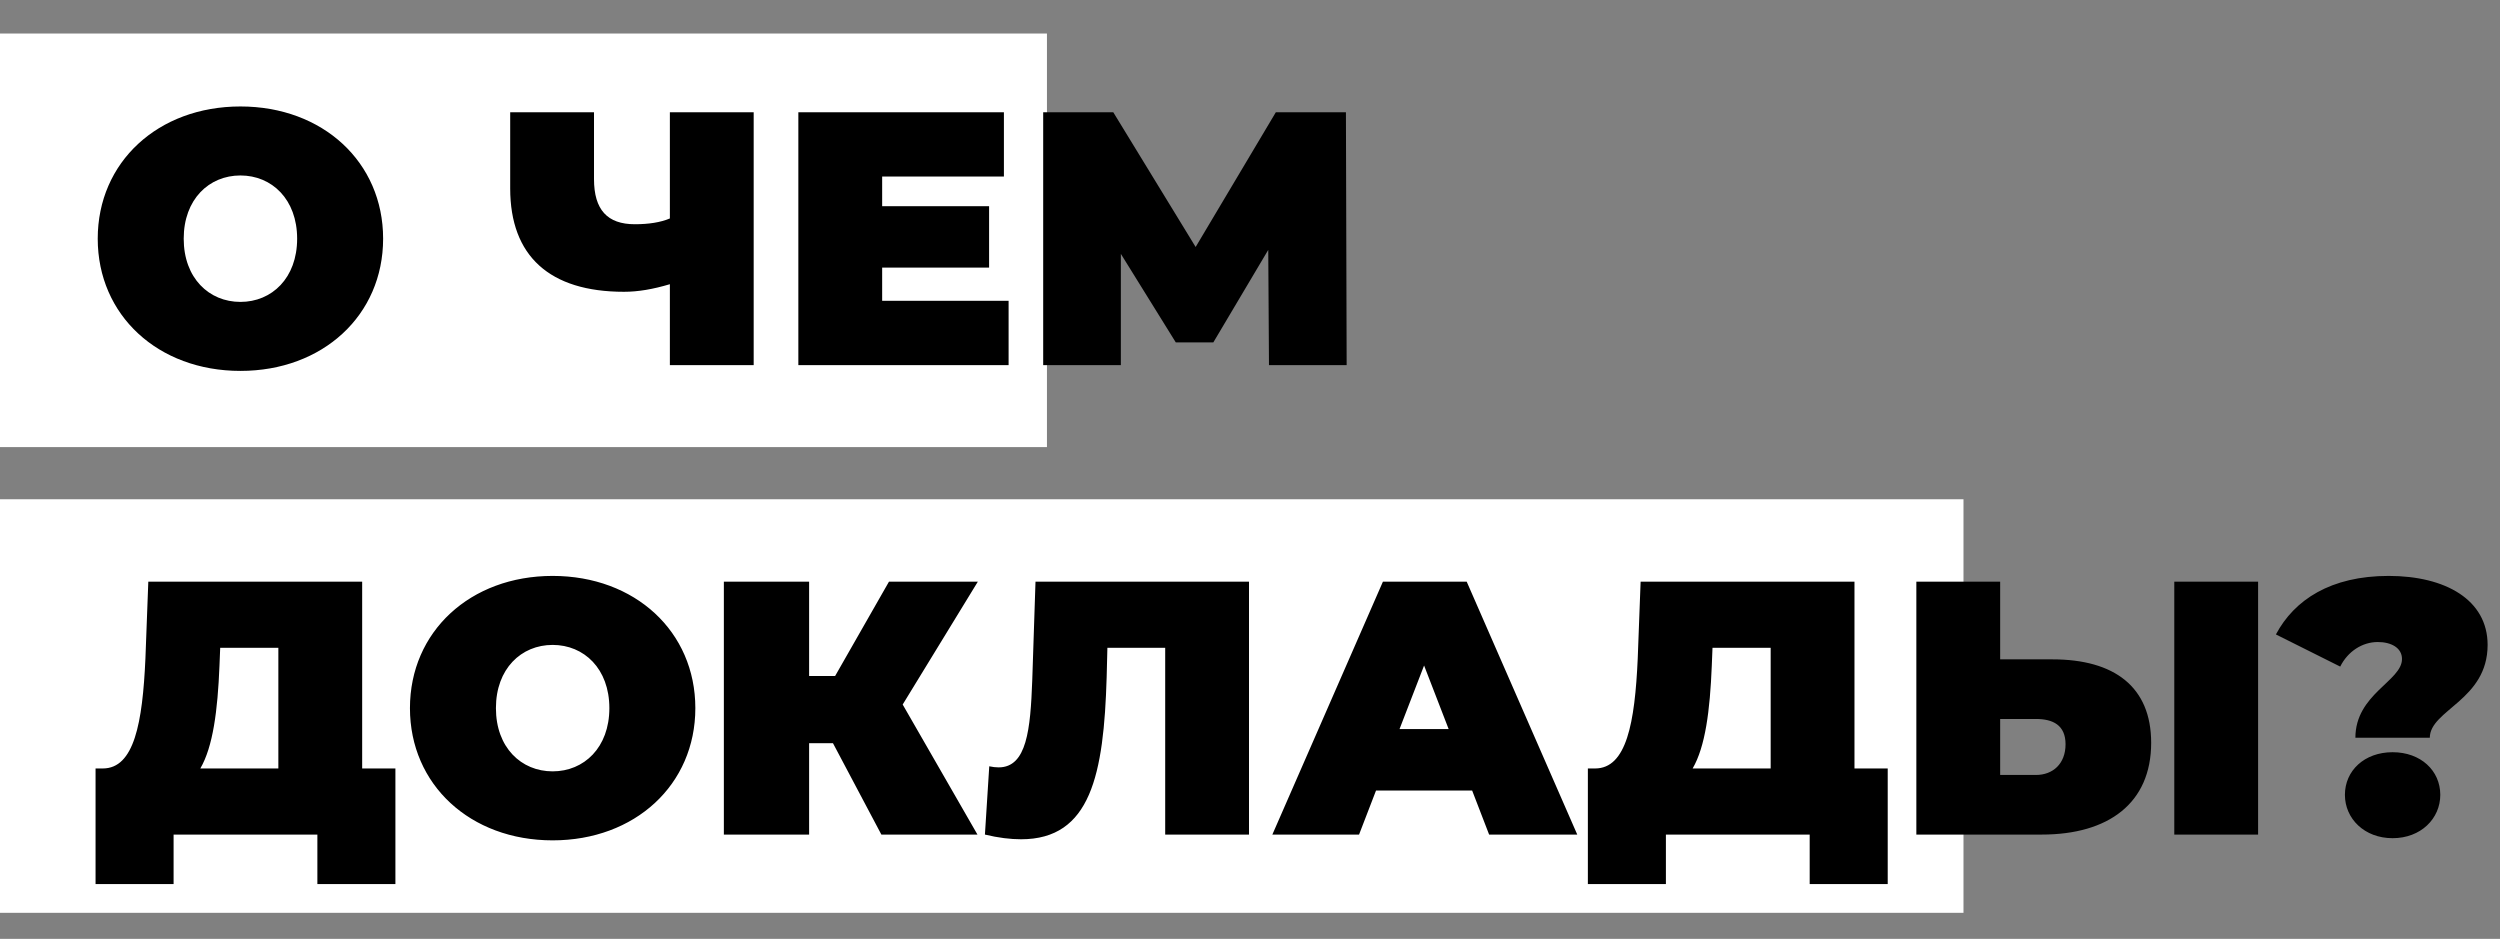 <?xml version="1.0" encoding="UTF-8"?> <svg xmlns="http://www.w3.org/2000/svg" width="671" height="252" viewBox="0 0 671 252" fill="none"><rect x="0" y="0" width="671" height="252" fill="#808080" stroke="none"/> <rect y="9" width="281" height="111" fill="white"></rect> <rect y="134" width="527" height="111" fill="white"></rect> <path d="M64.53 99.551C86.637 99.551 102.83 84.619 102.83 64.063C102.83 43.507 86.637 28.575 64.53 28.575C42.423 28.575 26.23 43.507 26.23 64.063C26.23 84.619 42.423 99.551 64.53 99.551ZM64.53 81.032C56.094 81.032 49.307 74.632 49.307 64.063C49.307 53.495 56.094 47.095 64.53 47.095C72.966 47.095 79.753 53.495 79.753 64.063C79.753 74.632 72.966 81.032 64.53 81.032ZM179.793 30.127V58.633C177.272 59.7 174.072 60.185 170.388 60.185C163.018 60.185 159.431 56.306 159.431 48.065V30.127H136.936V50.586C136.936 68.718 147.505 78.317 167.479 78.317C171.26 78.317 175.236 77.638 179.793 76.281V98H202.288V30.127H179.793ZM236.772 80.741V71.82H265.473V55.337H236.772V47.386H269.449V30.127H214.277V98H270.709V80.741H236.772ZM361.44 98L361.246 30.127H342.435L320.91 66.293L298.802 30.127H279.992V98H300.838V68.136L315.577 91.891H325.661L340.399 67.069L340.593 98H361.44ZM97.206 206.256V156.127H39.805L39.029 176.78C38.253 194.039 36.023 206.256 27.588 206.256H25.648V237.284H46.592V224H85.183V237.284H106.127V206.256H97.206ZM58.906 178.719L59.1 173.871H74.711V206.256H53.767C57.161 200.438 58.422 190.742 58.906 178.719ZM148.33 225.551C170.438 225.551 186.63 210.619 186.63 190.063C186.63 169.507 170.438 154.575 148.33 154.575C126.223 154.575 110.03 169.507 110.03 190.063C110.03 210.619 126.223 225.551 148.33 225.551ZM148.33 207.032C139.895 207.032 133.107 200.632 133.107 190.063C133.107 179.494 139.895 173.095 148.33 173.095C156.766 173.095 163.553 179.494 163.553 190.063C163.553 200.632 156.766 207.032 148.33 207.032ZM262.448 156.127H238.596L224.148 181.434H217.167V156.127H194.284V224H217.167V199.469H223.567L236.56 224H262.351L242.28 189.094L262.448 156.127ZM277.928 156.127L277.056 182.597C276.571 195.784 275.601 205.965 268.038 205.965C267.262 205.965 266.39 205.868 265.517 205.674L264.353 224C267.941 224.873 271.238 225.261 274.05 225.261C292.763 225.261 296.254 207.904 297.03 181.725L297.224 173.871H312.738V224H335.233V156.127H277.928ZM399.678 224H423.336L393.666 156.127H371.171L341.5 224H364.771L369.328 212.171H395.12L399.678 224ZM375.631 195.687L382.224 178.622L388.818 195.687H375.631ZM497.742 206.256V156.127H440.341L439.565 176.78C438.79 194.039 436.559 206.256 428.124 206.256H426.184V237.284H447.128V224H485.719V237.284H506.663V206.256H497.742ZM459.442 178.719L459.636 173.871H475.247V206.256H454.303C457.697 200.438 458.958 190.742 459.442 178.719ZM550.903 176.973H536.843V156.127H514.348V224H547.994C565.932 224 577.373 215.564 577.373 199.372C577.373 184.343 567.483 176.973 550.903 176.973ZM583.579 224H606.074V156.127H583.579V224ZM546.442 208.001H536.843V192.972H546.442C551 192.972 554.393 194.621 554.393 199.76C554.393 204.995 551 208.001 546.442 208.001ZM632.187 198.014H652.161C652.161 190.548 667.675 187.93 667.675 173.095C667.675 160.975 656.33 154.575 641.107 154.575C625.594 154.575 615.8 160.975 610.855 170.283L628.115 178.913C630.151 174.84 634.029 172.319 638.199 172.319C641.786 172.319 644.695 173.871 644.695 176.876C644.695 182.791 632.187 186.282 632.187 198.014ZM642.174 224.97C649.737 224.97 654.973 219.734 654.973 213.334C654.973 206.838 649.737 201.893 642.174 201.893C634.611 201.893 629.375 206.838 629.375 213.334C629.375 219.734 634.611 224.97 642.174 224.97Z" fill="black"></path> </svg> 
